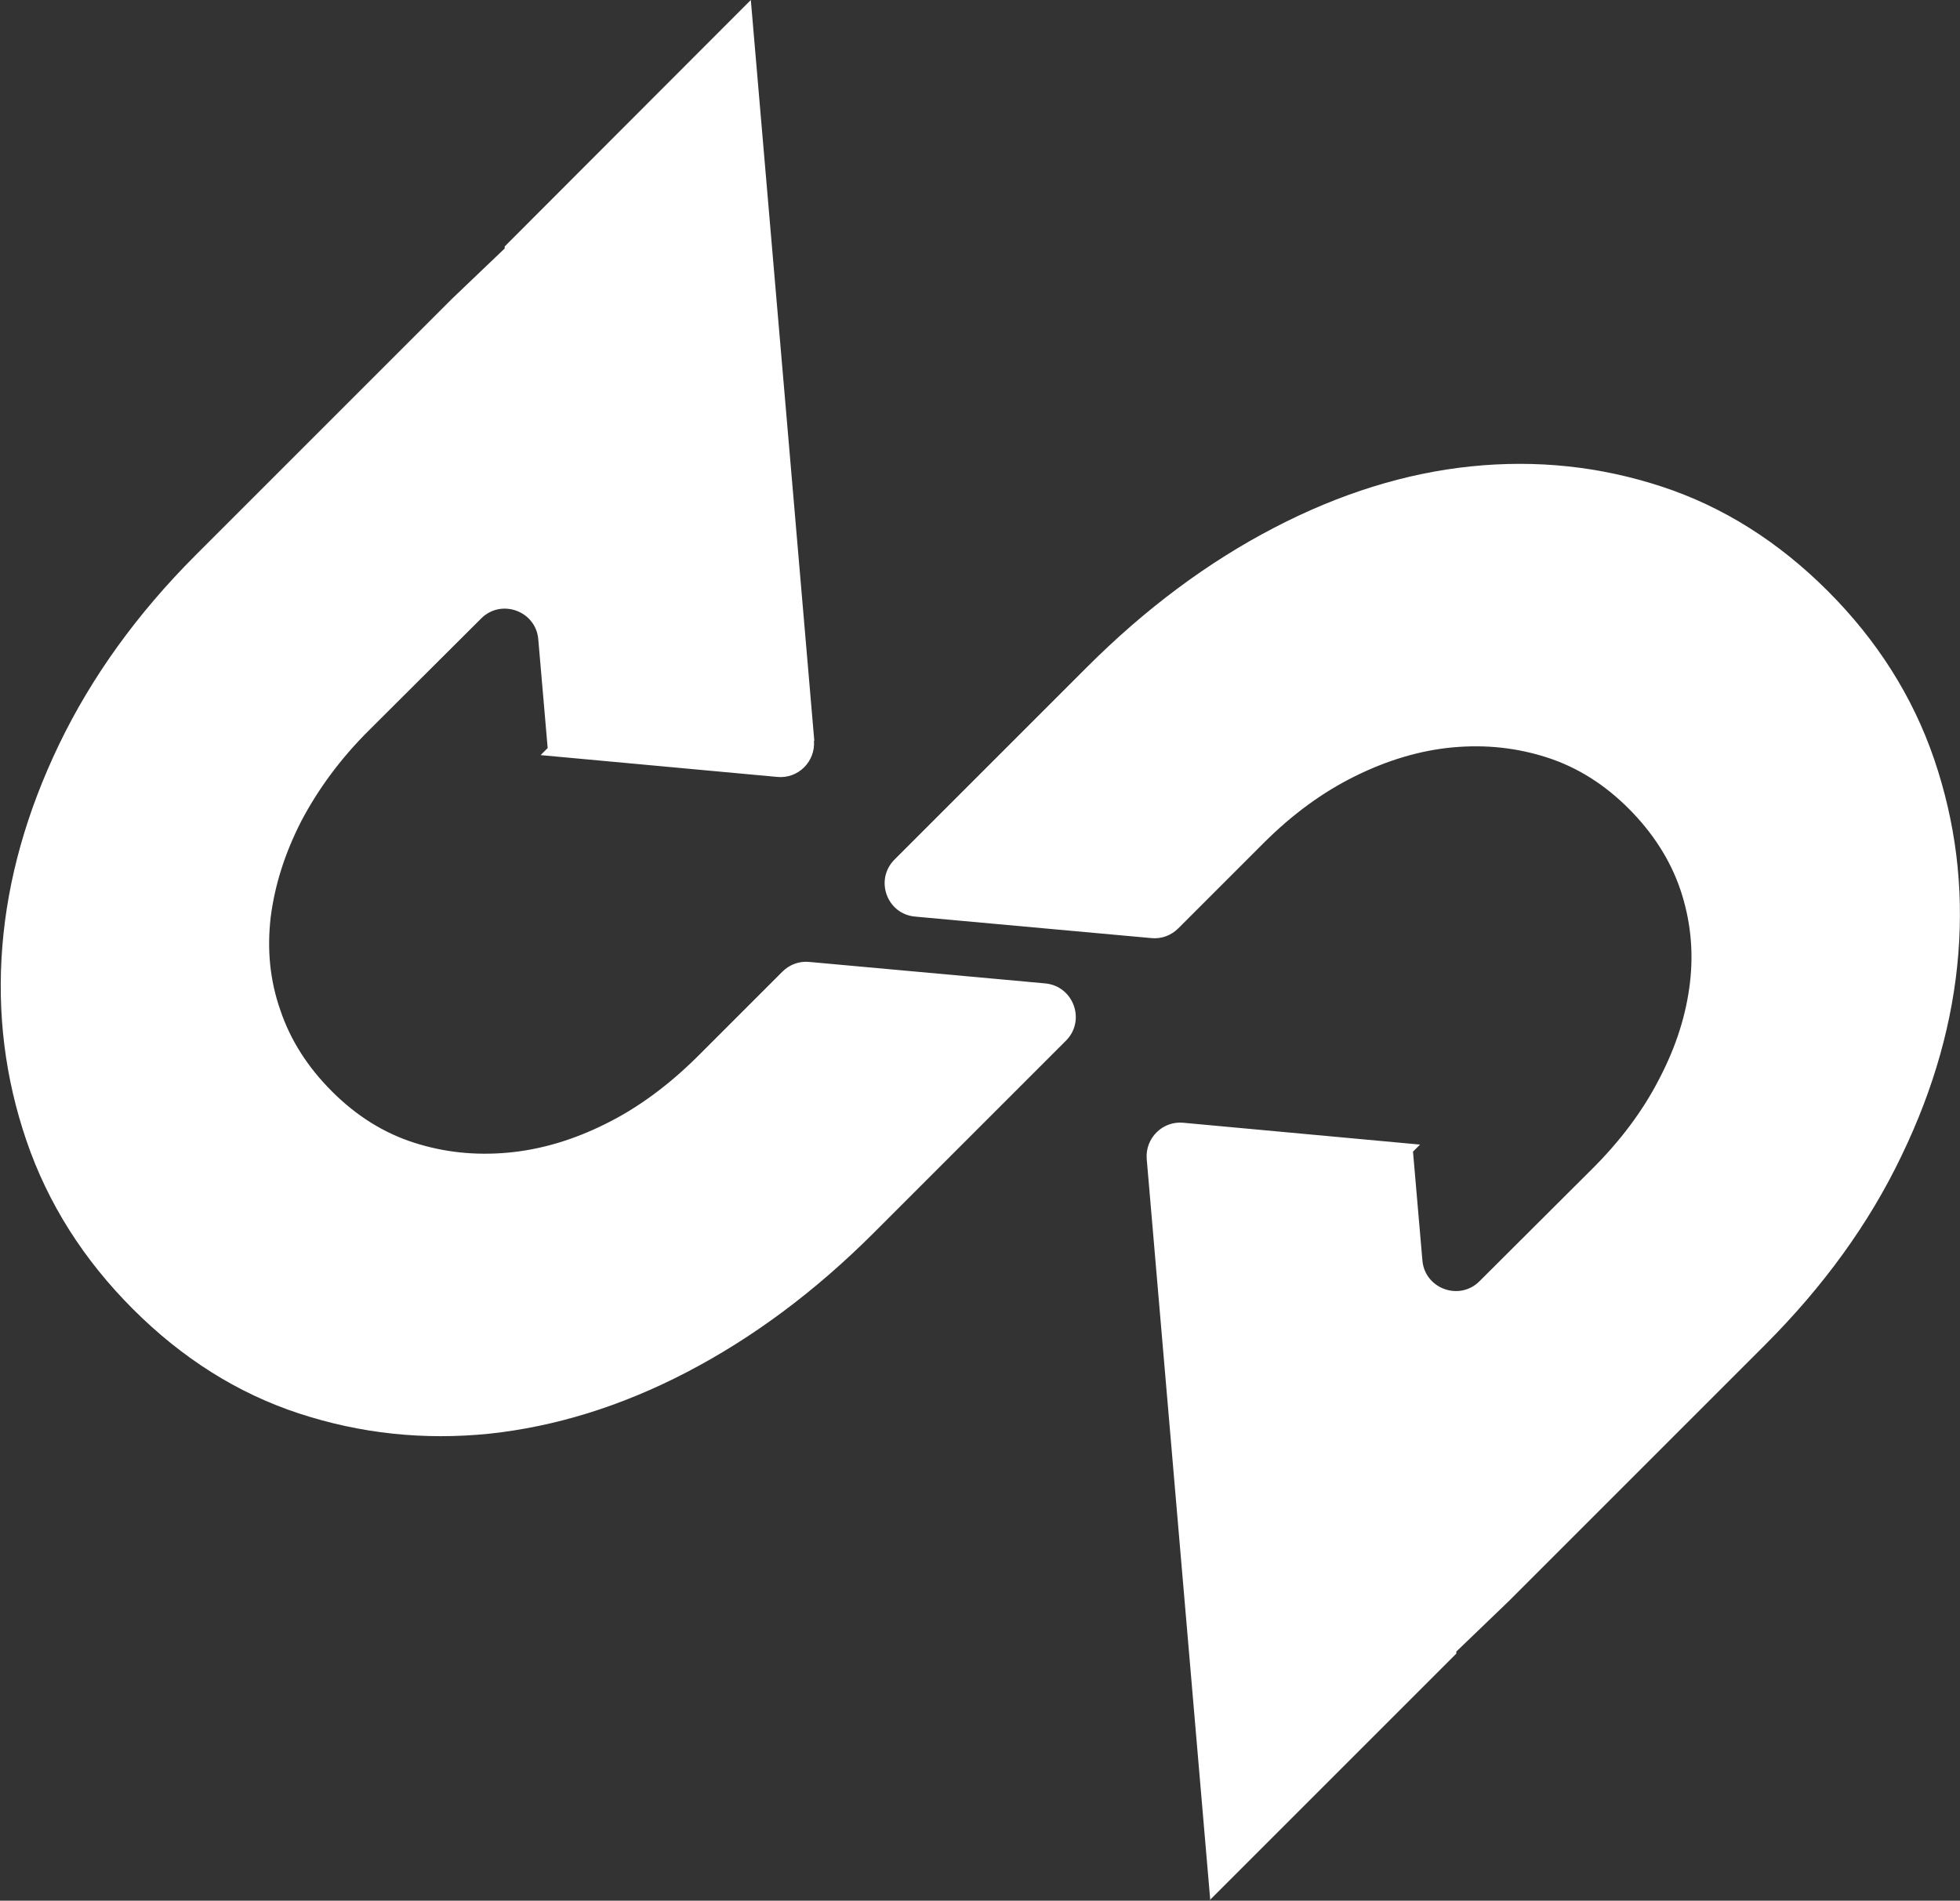 <?xml version="1.0" encoding="UTF-8"?><svg id="_レイヤー_2" xmlns="http://www.w3.org/2000/svg" viewBox="0 0 58.37 56.61"><rect x="0" y="0" width="58.37" height="56.61" fill="#333333" stroke="none"/><defs><style>.cls-1{fill:#fff;fill-rule:evenodd;stroke-width:0px;}</style></defs><g id="Layer_1"><path class="cls-1" d="m24.24,22.06c.05.62-.47,1.14-1.09,1.08l-7.05-.65.21-.21-.28-3.24c-.07-.84-1.1-1.22-1.7-.62l-3.32,3.31c-.87.86-1.54,1.78-2.04,2.73-.49.96-.79,1.91-.91,2.87-.11.96-.02,1.88.29,2.76.3.89.81,1.69,1.54,2.42.72.72,1.53,1.23,2.43,1.52.9.29,1.83.39,2.81.3.98-.09,1.95-.38,2.91-.86.97-.48,1.87-1.15,2.72-1.99l2.54-2.54c.21-.21.5-.32.8-.29l5.83.53,1.2.11c.84.08,1.21,1.1.62,1.7h0s-5.73,5.73-5.73,5.73c-1.75,1.75-3.61,3.13-5.57,4.15-1.96,1.02-3.92,1.62-5.87,1.83-1.95.2-3.84,0-5.67-.6-1.83-.6-3.48-1.64-4.95-3.11-1.47-1.47-2.53-3.14-3.17-5.01-.64-1.87-.88-3.8-.72-5.8.16-1.99.72-3.99,1.69-6.01.97-2.01,2.32-3.89,4.07-5.64l7.64-7.64,1.56-1.49v-.06S22.36,0,22.36,0l1.89,22.06Zm11.77,34.55l7.36-7.36v-.06s1.55-1.49,1.55-1.49l7.64-7.64c1.75-1.75,3.11-3.63,4.07-5.64.97-2.01,1.53-4.01,1.69-6.01.16-1.99-.08-3.92-.72-5.8-.64-1.87-1.7-3.54-3.17-5.01-1.47-1.47-3.12-2.51-4.95-3.11-1.83-.6-3.72-.8-5.67-.6-1.95.2-3.91.81-5.87,1.83-1.96,1.02-3.82,2.4-5.57,4.15l-5.73,5.73h0c-.6.6-.23,1.63.62,1.7l1.2.11,5.83.53c.3.03.59-.08.8-.29l2.54-2.54c.85-.85,1.75-1.51,2.72-1.99.97-.48,1.94-.77,2.91-.86.98-.09,1.91.01,2.81.3.9.29,1.71.8,2.43,1.52.72.72,1.24,1.53,1.54,2.41.3.89.4,1.81.29,2.76-.11.96-.41,1.91-.91,2.87-.49.96-1.17,1.87-2.04,2.73l-3.32,3.31c-.6.6-1.63.22-1.7-.62l-.28-3.24.21-.21-7.05-.65c-.62-.06-1.14.46-1.09,1.08l1.89,22.05h0Z"/></g></svg>